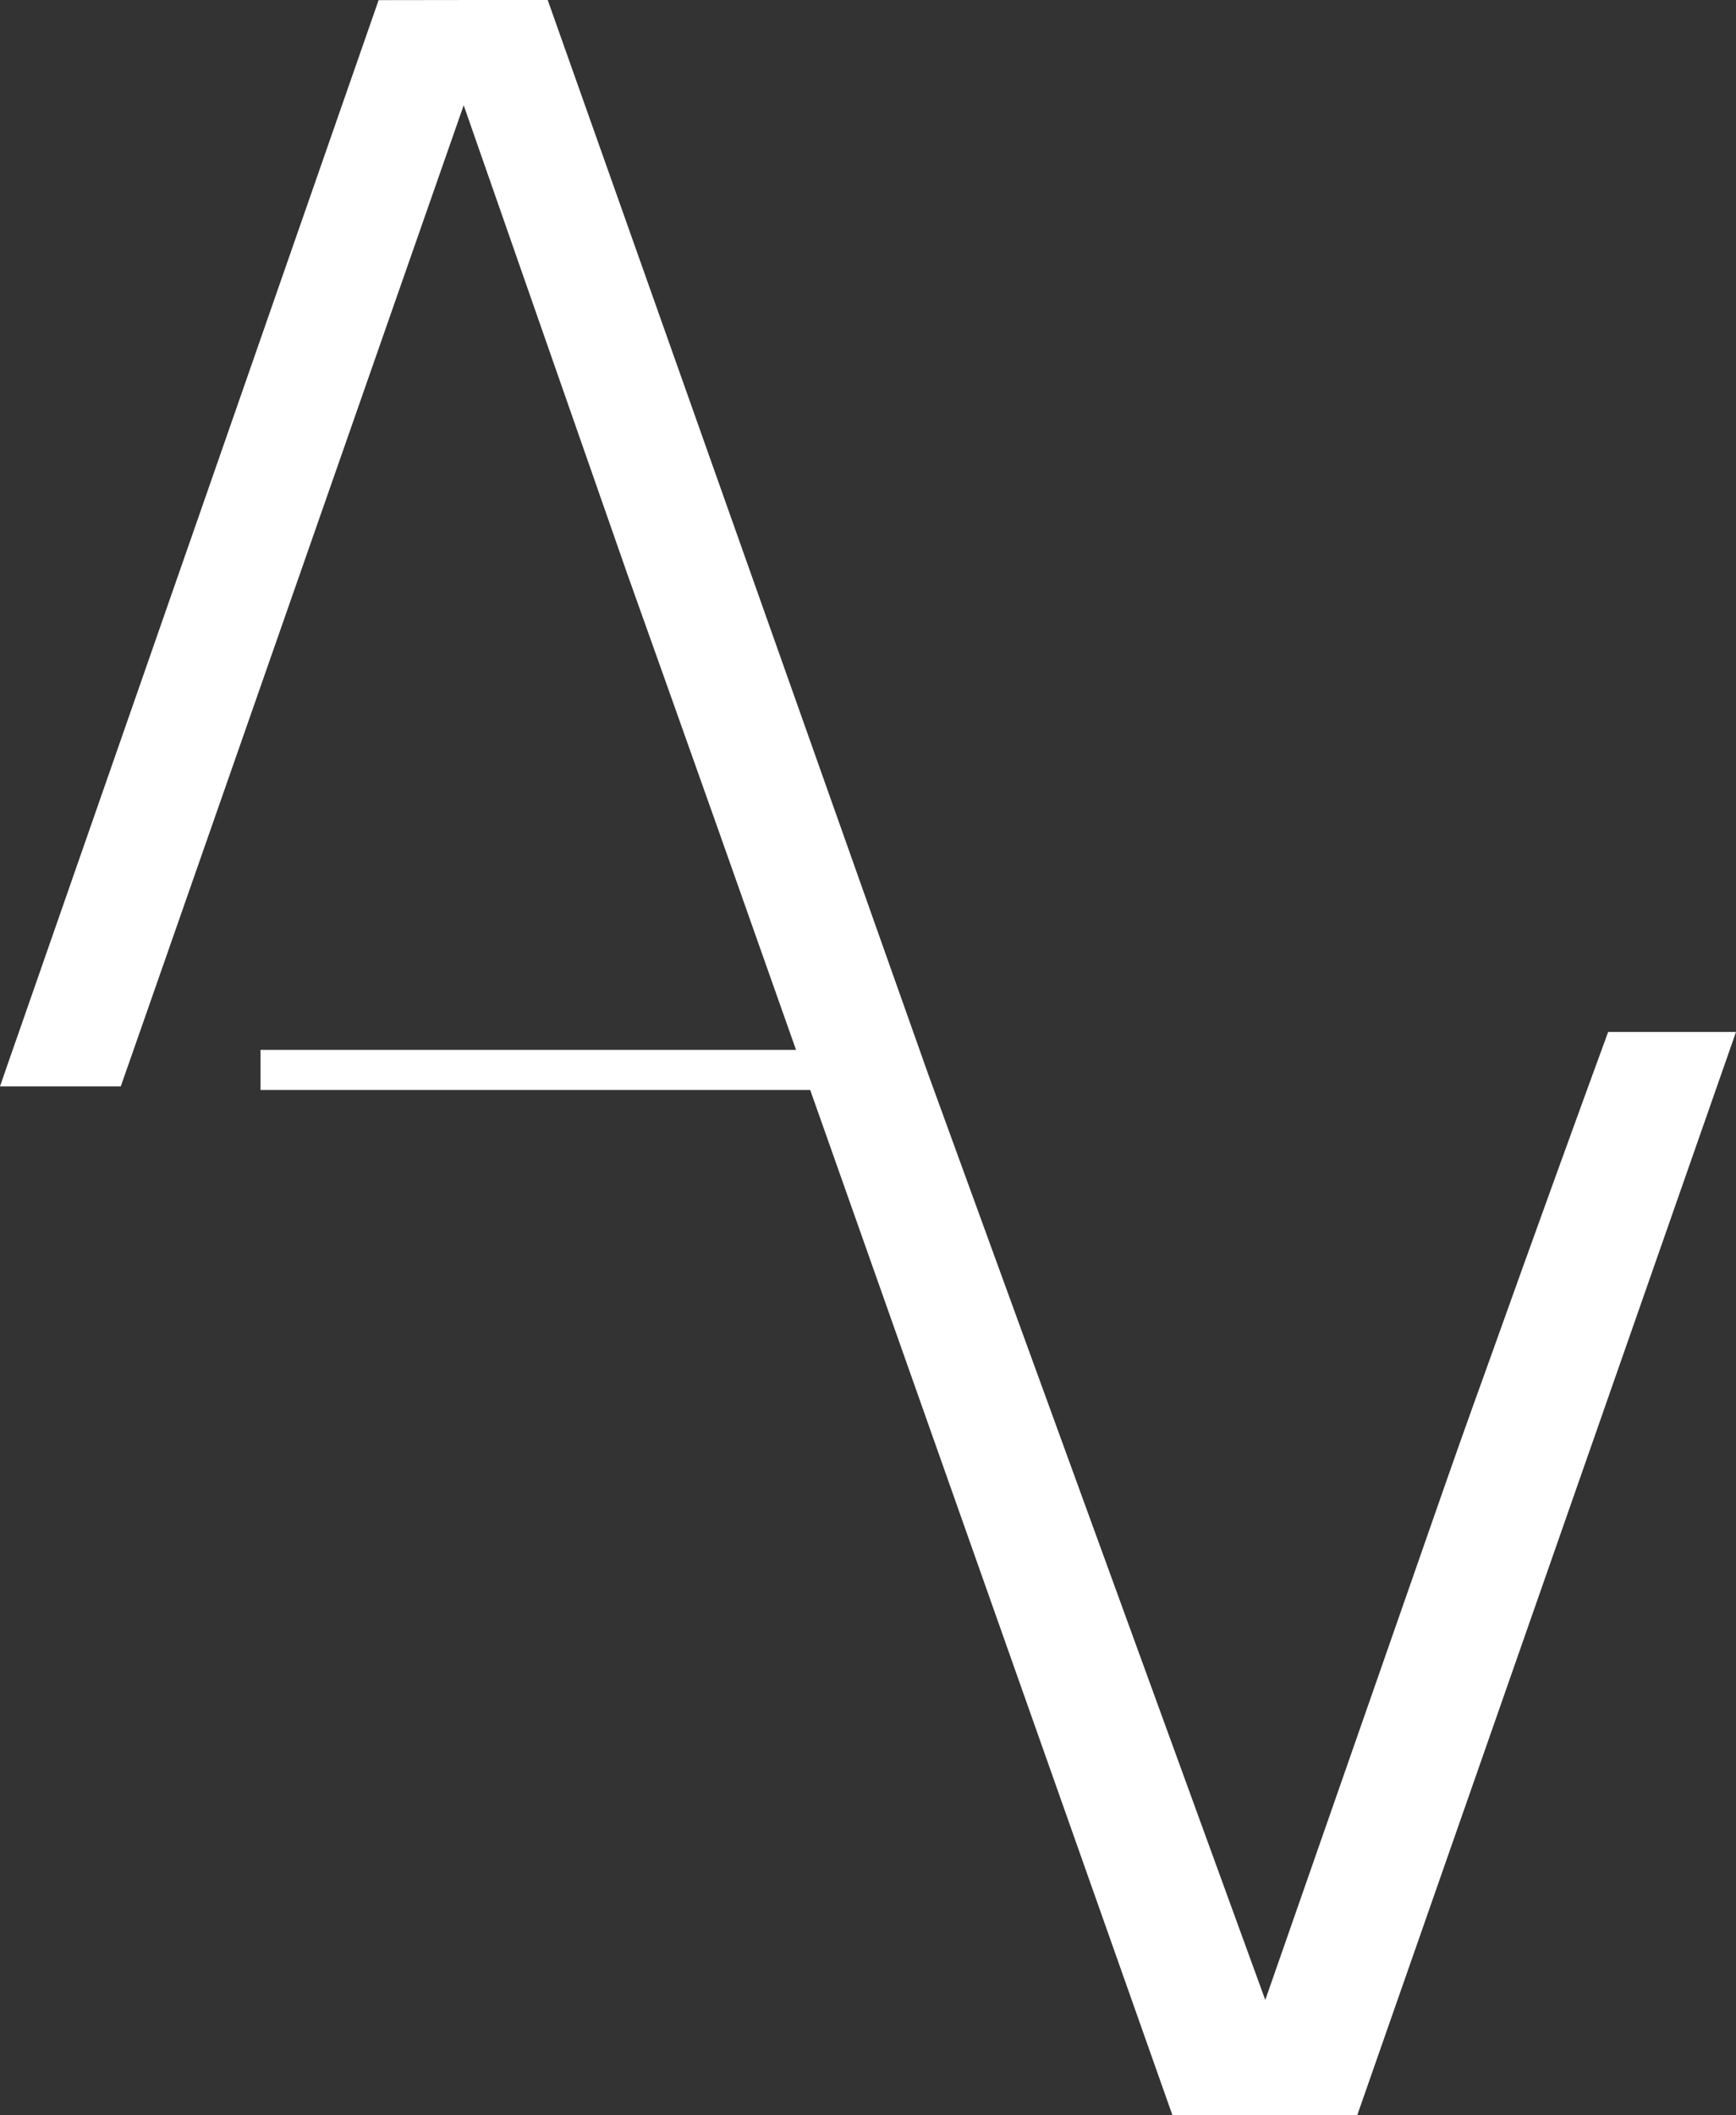 <?xml version="1.0" encoding="UTF-8"?> <svg xmlns="http://www.w3.org/2000/svg" id="_Слой_2" data-name="Слой 2" viewBox="0 0 130.81 159.33"><rect x="0" y="0" width="130.81" height="159.33" fill="#333333" stroke="none"/> <defs> <style> .cls-1 { fill: #fff; stroke-width: 0px; } </style> </defs> <g id="_Слой_2-2" data-name="Слой 2"> <g> <path class="cls-1" d="m121.18,77.73c-2.29,6.25-5.4,14.82-9.07,25.08-.25.7-1.65,4.54-3.28,9.21-4.5,12.88-8.99,25.76-13.49,38.64-8.47-23.27-16.95-46.53-25.42-69.8C60.37,53.91,50.82,26.95,41.27,0c-4.25,0-8.49,0-12.74.01C19.5,25.92,10.47,51.83,1.43,77.73c-.48,1.37-.96,2.74-1.43,4.11h9.1c.48-1.37.96-2.74,1.44-4.11C18.67,54.46,26.81,31.19,34.94,7.93c4.11,11.78,8.22,23.56,12.34,35.34.39,1.11,1.44,4.04,3,8.42,2.69,7.55,5.05,14.22,7.02,19.81,0,0,0,0,0,0l31.04,87.83c4.64,0,9.29,0,13.93.01,9.51-27.2,19.03-54.4,28.54-81.6h-9.63Z"></path> <rect class="cls-1" x="39.16" y="59.56" width="3.02" height="42.08" transform="translate(-39.93 121.27) rotate(-90)"></rect> </g> </g> </svg> 
